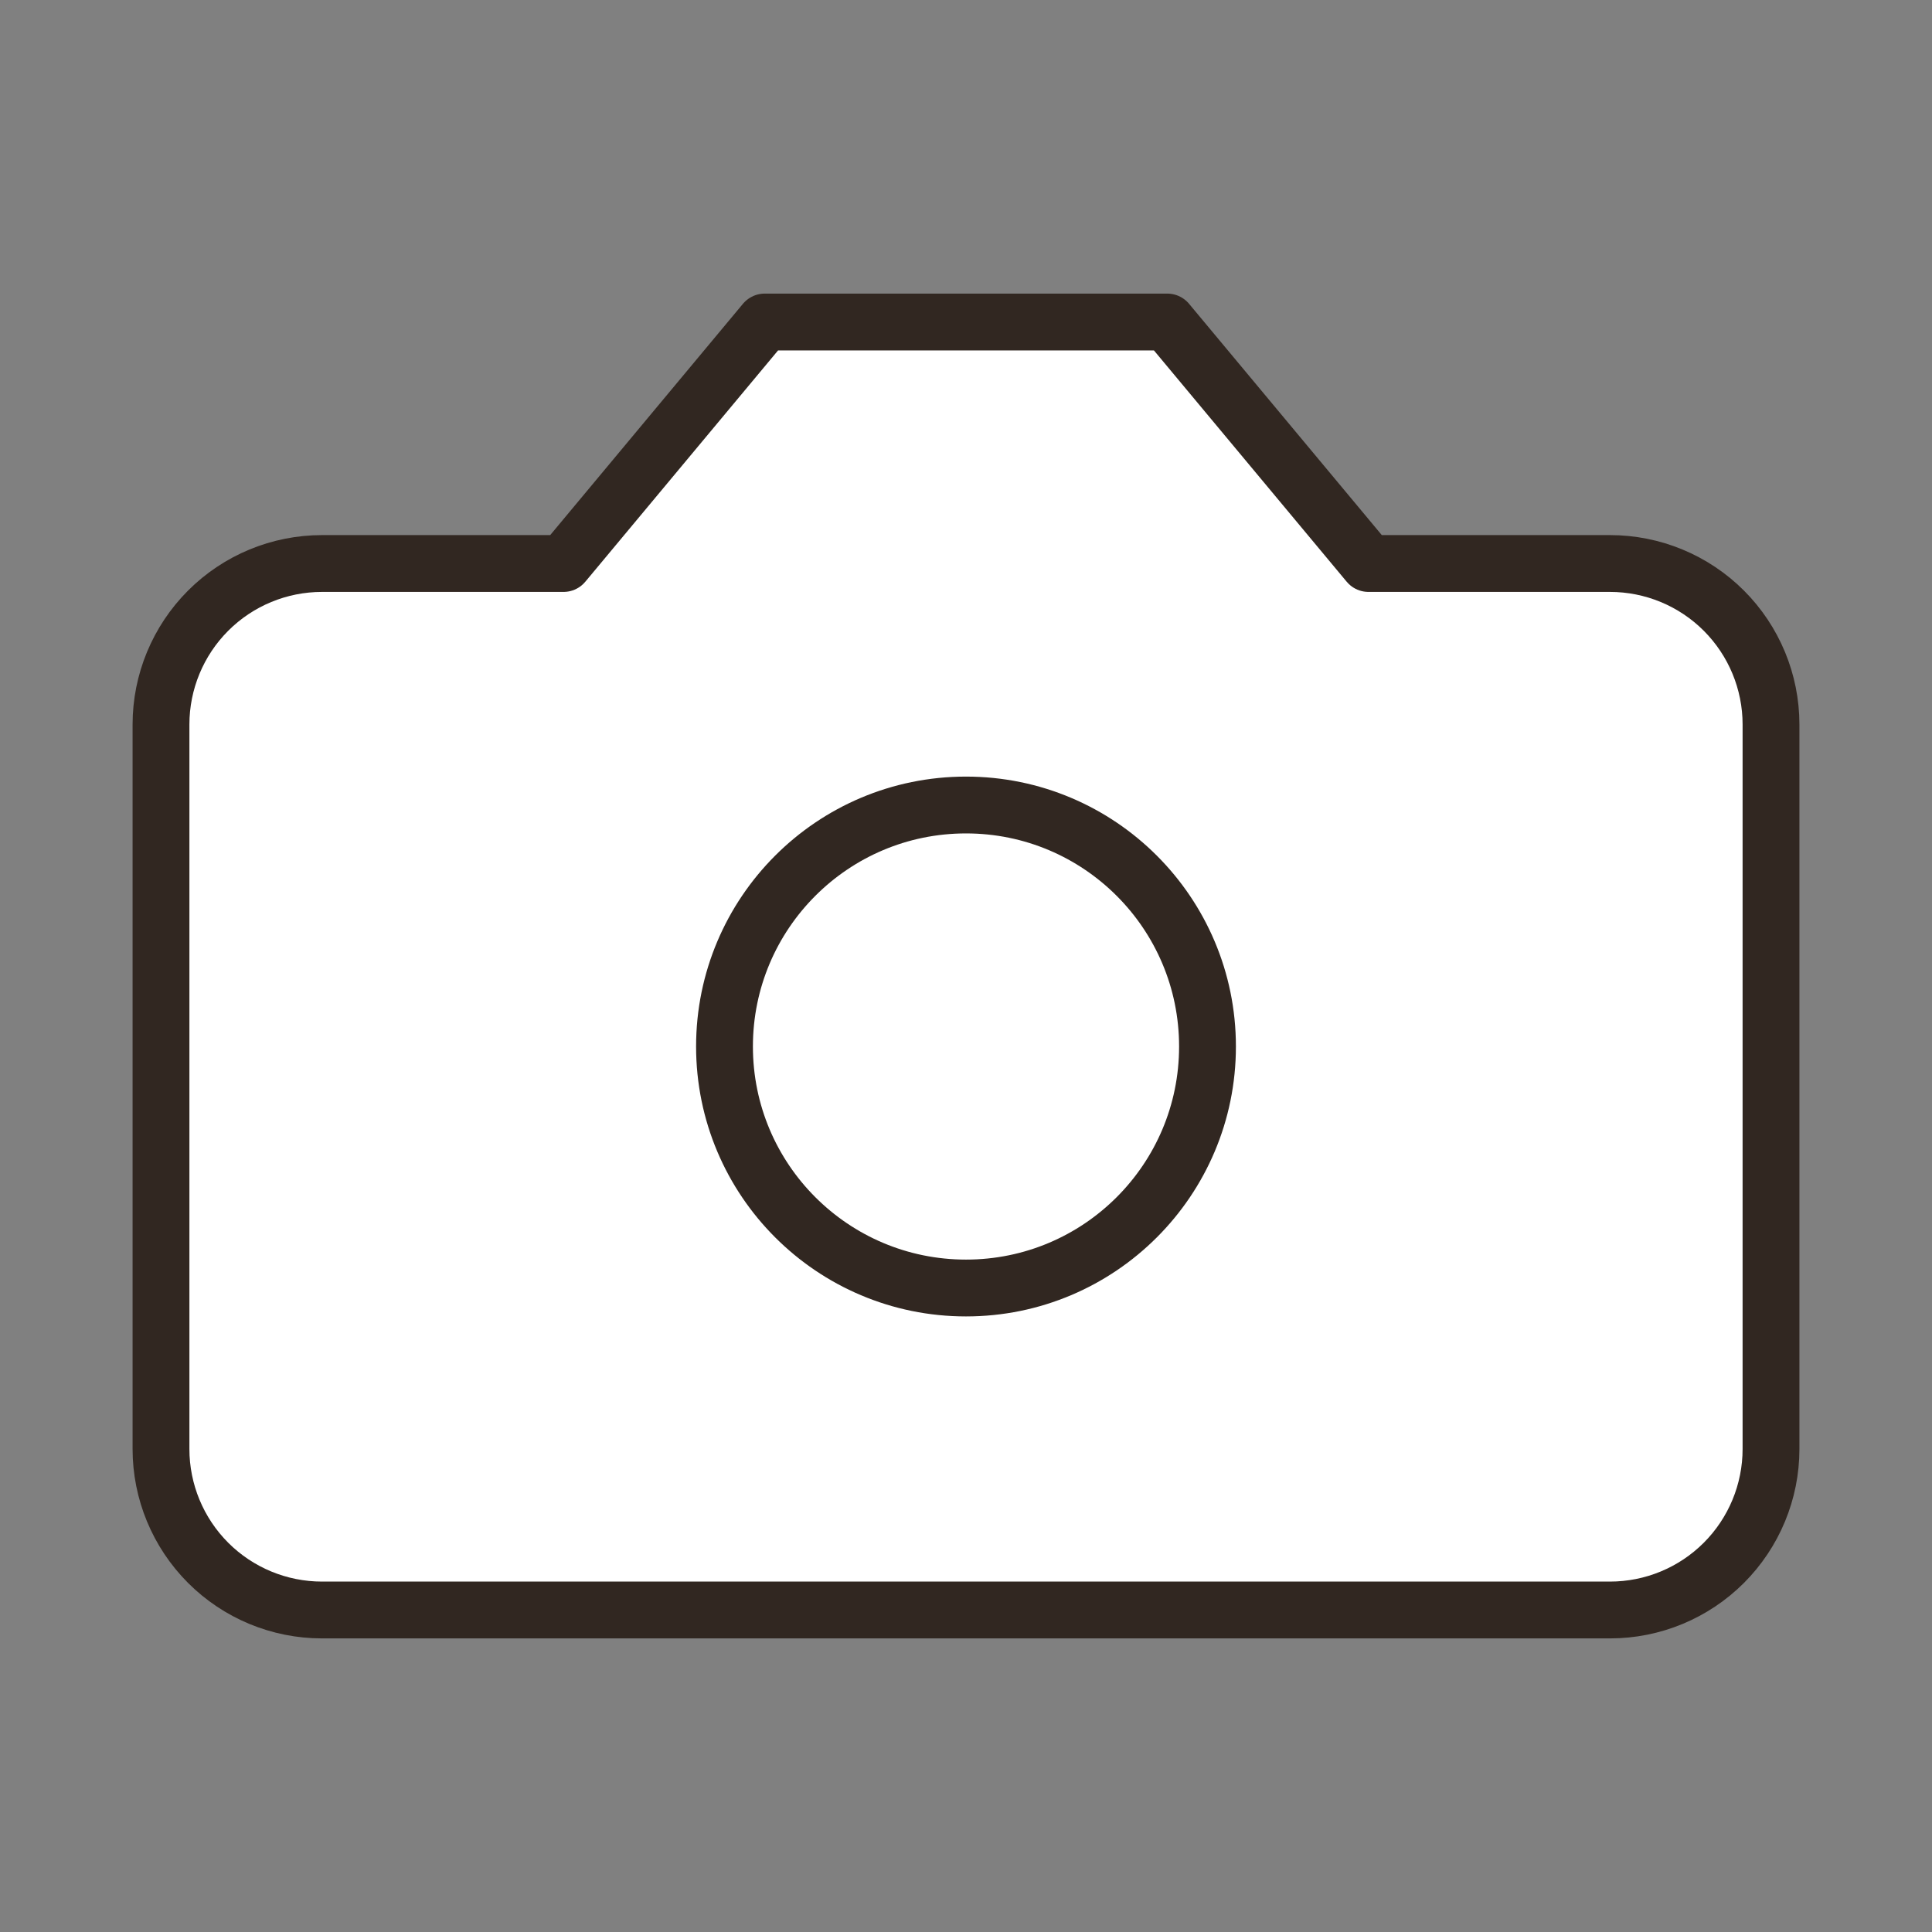 <svg width="85" height="85" viewBox="0 0 85 85" fill="none" xmlns="http://www.w3.org/2000/svg">
<rect x="0" y="0" width="85" height="85" fill="#808080" stroke="none"/>
<path d="M51.354 14.167H33.646L24.792 24.792H14.167C12.288 24.792 10.486 25.538 9.158 26.866C7.83 28.195 7.083 29.996 7.083 31.875V63.75C7.083 65.629 7.83 67.43 9.158 68.759C10.486 70.087 12.288 70.833 14.167 70.833H70.833C72.712 70.833 74.513 70.087 75.842 68.759C77.17 67.43 77.917 65.629 77.917 63.75V31.875C77.917 29.996 77.17 28.195 75.842 26.866C74.513 25.538 72.712 24.792 70.833 24.792H60.208L51.354 14.167Z" fill="white" stroke="#312721" stroke-width="2.5" stroke-linecap="round" stroke-linejoin="round"/>
<path d="M42.5 56.667C48.368 56.667 53.125 51.91 53.125 46.042C53.125 40.174 48.368 35.417 42.5 35.417C36.632 35.417 31.875 40.174 31.875 46.042C31.875 51.91 36.632 56.667 42.5 56.667Z" fill="white" stroke="#312721" stroke-width="2.5" stroke-linecap="round" stroke-linejoin="round"/>
</svg>
